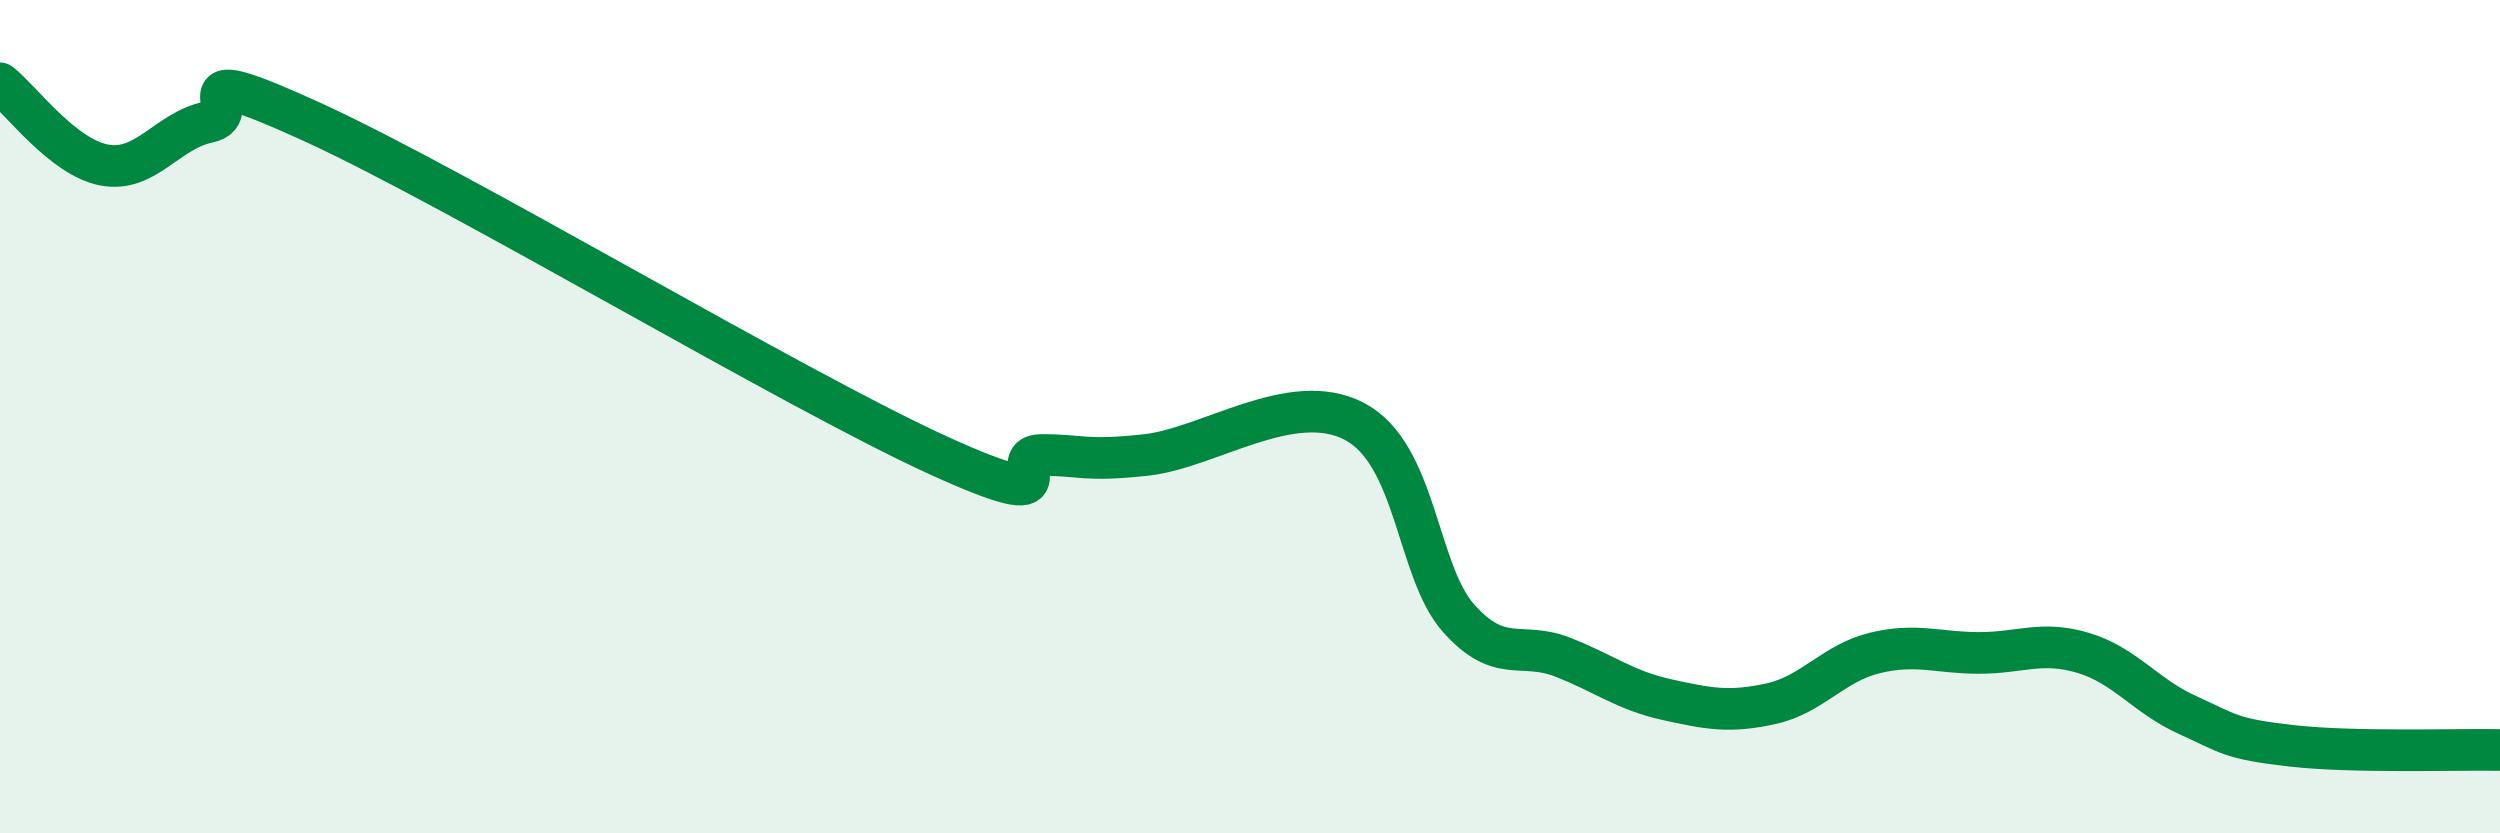 
    <svg width="60" height="20" viewBox="0 0 60 20" xmlns="http://www.w3.org/2000/svg">
      <path
        d="M 0,2 C 0.5,2.39 1.5,3.77 2.5,3.96 C 3.5,4.15 4,3.14 5,2.93 C 6,2.72 4,1.33 7.5,2.93 C 11,4.53 19,9.32 22.5,10.92 C 26,12.52 24,10.92 25,10.92 C 26,10.92 26,11.08 27.5,10.92 C 29,10.76 31,9.33 32.5,10.11 C 34,10.89 34,13.7 35,14.83 C 36,15.96 36.5,15.38 37.5,15.77 C 38.5,16.16 39,16.57 40,16.79 C 41,17.01 41.5,17.11 42.5,16.89 C 43.5,16.67 44,15.91 45,15.67 C 46,15.43 46.5,15.67 47.5,15.67 C 48.5,15.67 49,15.37 50,15.67 C 51,15.97 51.5,16.71 52.5,17.16 C 53.5,17.61 53.5,17.73 55,17.9 C 56.5,18.07 59,17.98 60,18L60 20L0 20Z"
        fill="#008740"
        opacity="0.1"
        stroke-linecap="round"
        stroke-linejoin="round"
      />
      <path
        d="M 0,2 C 0.5,2.39 1.5,3.77 2.5,3.96 C 3.5,4.15 4,3.14 5,2.93 C 6,2.72 4,1.33 7.5,2.93 C 11,4.53 19,9.32 22.5,10.92 C 26,12.52 24,10.92 25,10.92 C 26,10.92 26,11.08 27.5,10.92 C 29,10.76 31,9.33 32.5,10.11 C 34,10.89 34,13.7 35,14.83 C 36,15.96 36.5,15.38 37.5,15.77 C 38.5,16.16 39,16.57 40,16.79 C 41,17.01 41.5,17.11 42.5,16.89 C 43.5,16.67 44,15.91 45,15.67 C 46,15.43 46.5,15.67 47.5,15.67 C 48.5,15.67 49,15.37 50,15.67 C 51,15.97 51.5,16.71 52.5,17.16 C 53.5,17.61 53.5,17.73 55,17.9 C 56.5,18.07 59,17.98 60,18"
        stroke="#008740"
        stroke-width="1"
        fill="none"
        stroke-linecap="round"
        stroke-linejoin="round"
      />
    </svg>
  